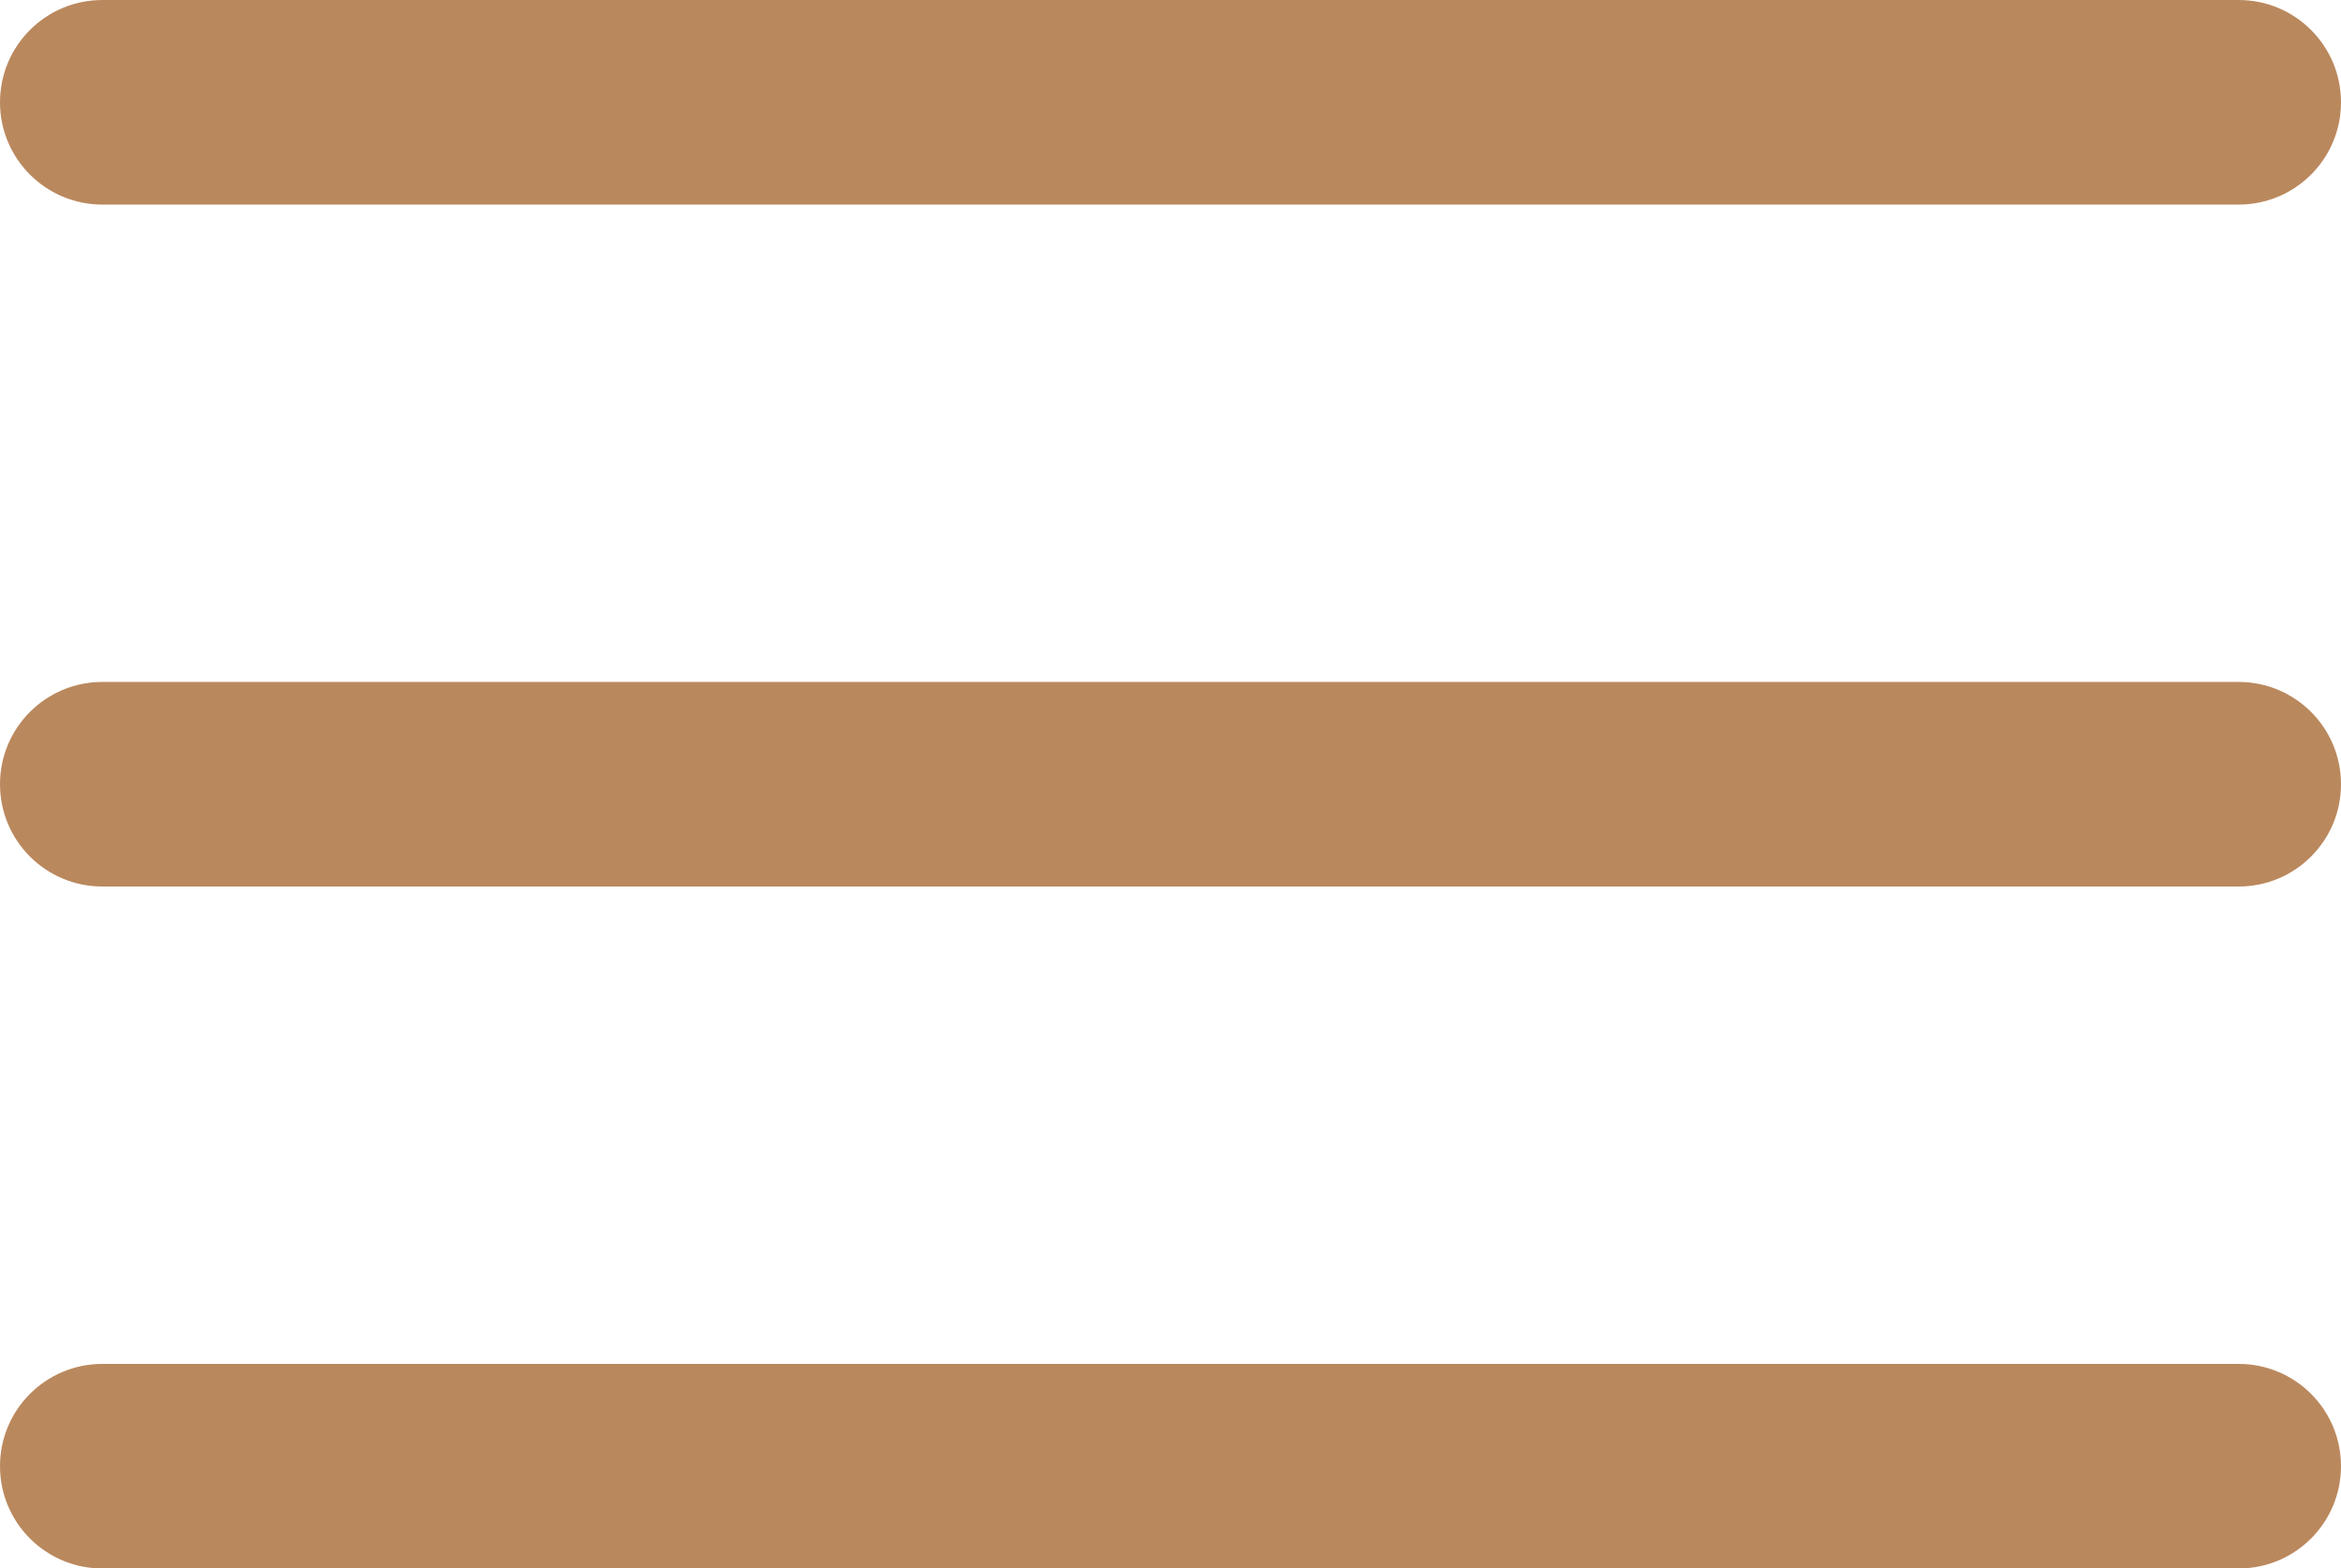 <?xml version="1.0" encoding="UTF-8" standalone="no"?><svg xmlns="http://www.w3.org/2000/svg" xmlns:xlink="http://www.w3.org/1999/xlink" fill="#ba885d" height="402.1" preserveAspectRatio="xMidYMid meet" version="1" viewBox="0.0 0.0 600.0 402.1" width="600" zoomAndPan="magnify"><defs><clipPath id="a"><path d="M 0 349 L 600 349 L 600 402.121 L 0 402.121 Z M 0 349"/></clipPath></defs><g><g id="change1_1"><path d="M 573.777 227.285 L 26.227 227.285 C 11.742 227.285 0 215.547 0 201.059 C 0 186.574 11.742 174.836 26.227 174.836 L 573.777 174.836 C 588.266 174.836 600 186.574 600 201.059 C 600 215.547 588.266 227.285 573.777 227.285"/></g><g id="change1_2"><path d="M 573.777 52.449 L 26.227 52.449 C 11.742 52.449 0 40.711 0 26.227 C 0 11.738 11.742 0.004 26.227 0.004 L 573.777 0.004 C 588.266 0.004 600 11.738 600 26.227 C 600 40.711 588.266 52.449 573.777 52.449"/></g><g clip-path="url(#a)" id="change1_3"><path d="M 573.777 402.121 L 26.227 402.121 C 11.742 402.121 0 390.387 0 375.895 C 0 361.41 11.742 349.676 26.227 349.676 L 573.777 349.676 C 588.266 349.676 600 361.41 600 375.895 C 600 390.387 588.266 402.121 573.777 402.121"/></g></g></svg>